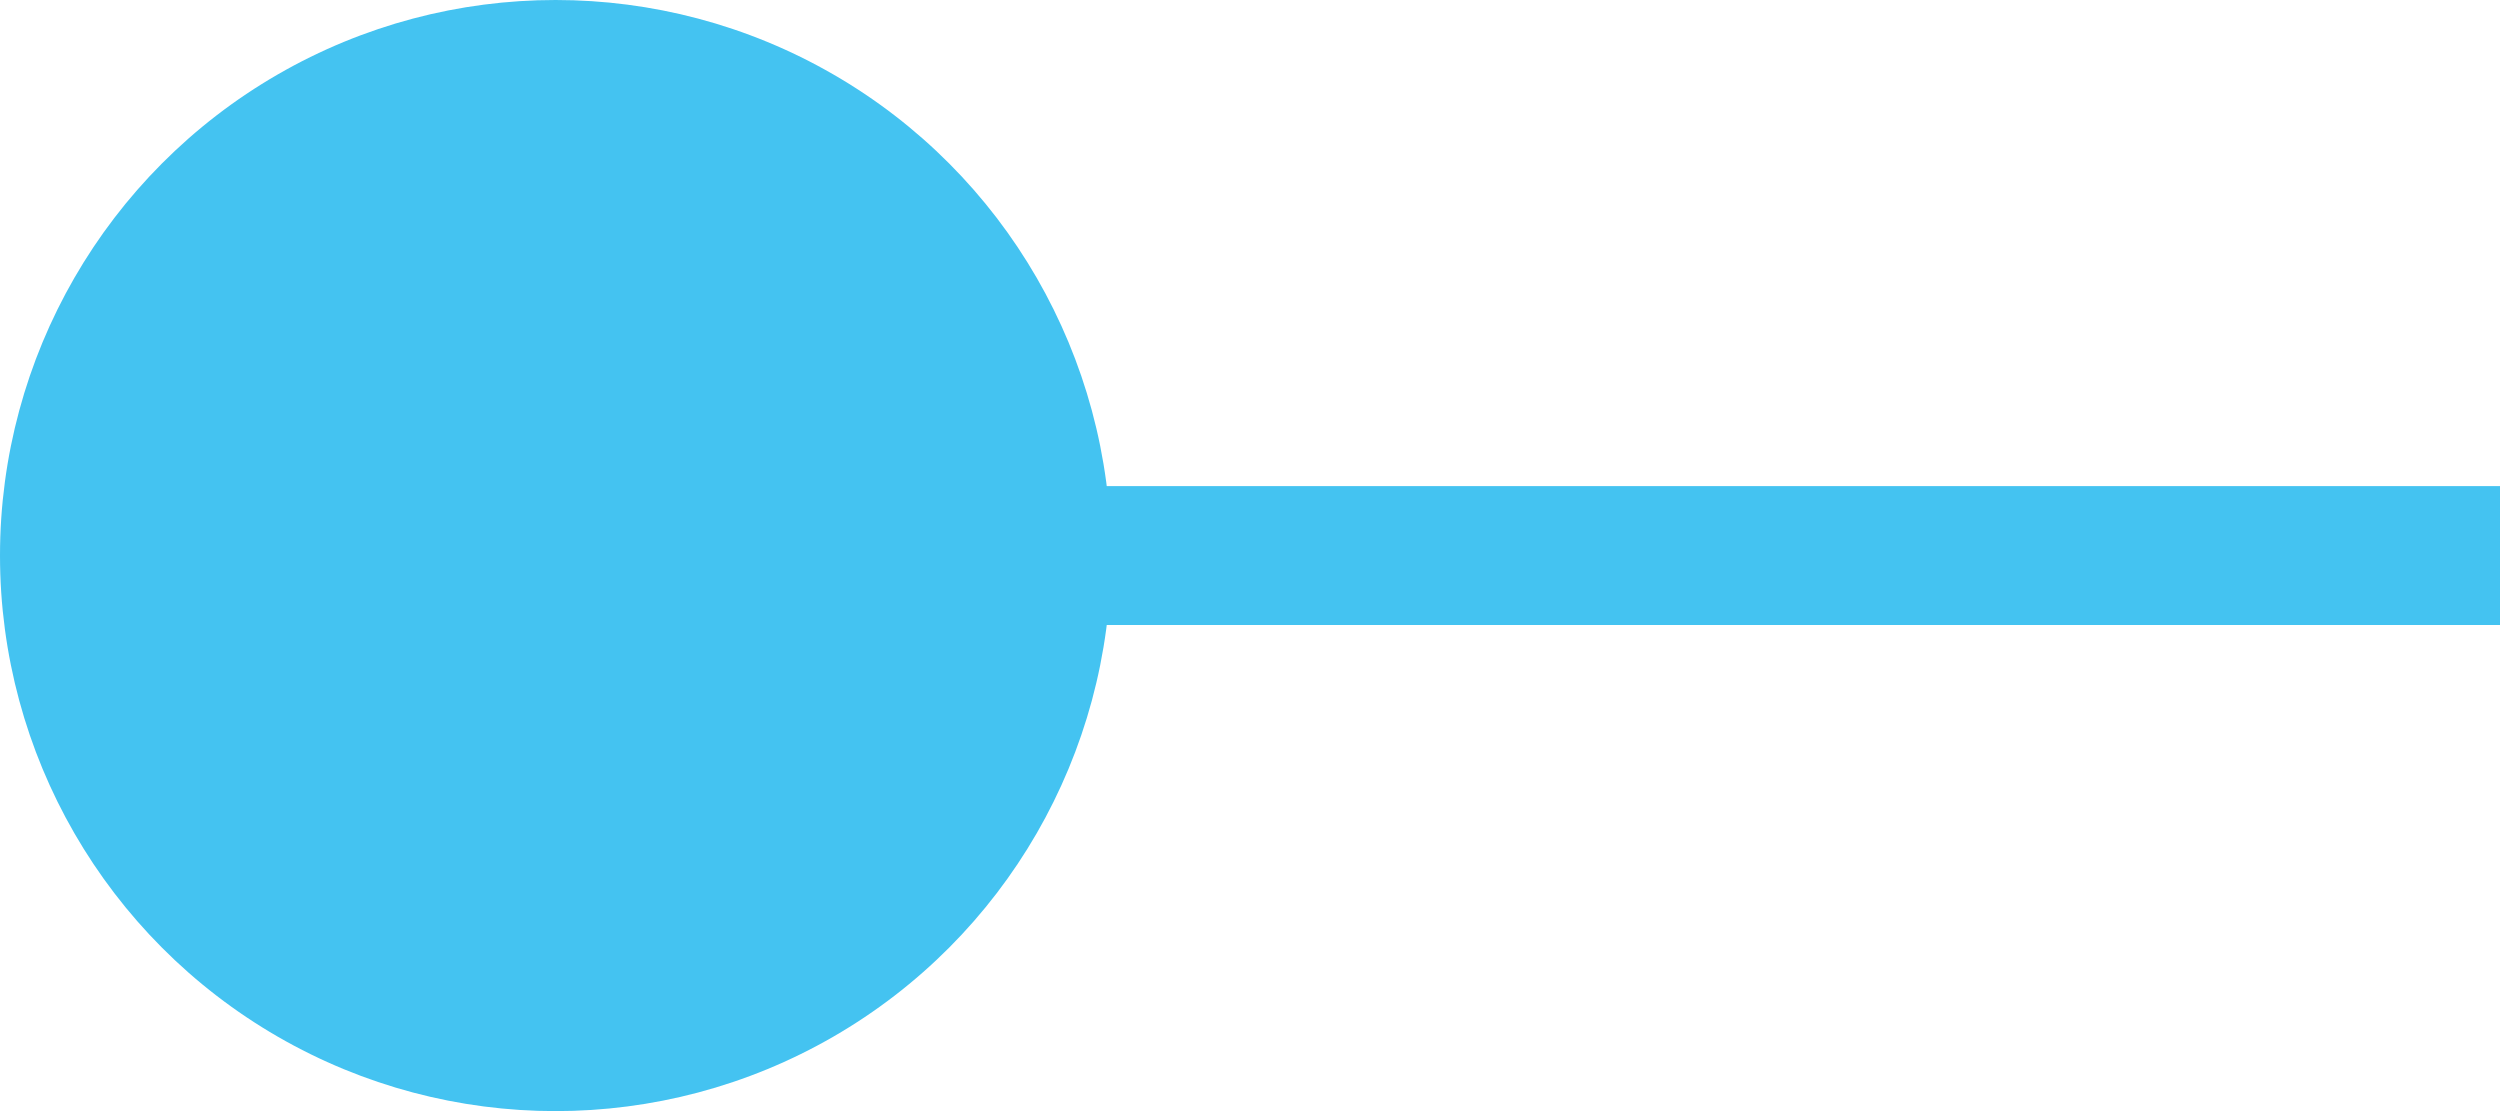 <svg xmlns="http://www.w3.org/2000/svg" xmlns:xlink="http://www.w3.org/1999/xlink" id="Layer_1" x="0px" y="0px" viewBox="0 0 36 16" style="enable-background:new 0 0 36 16;" xml:space="preserve"><style type="text/css">	.st0{fill:#44C3F1;}	.st1{fill-rule:evenodd;clip-rule:evenodd;fill:#44C3F1;}</style><circle class="st0" cx="8" cy="8" r="8"></circle><path class="st1" d="M36,9H6V7h30V9z"></path></svg>